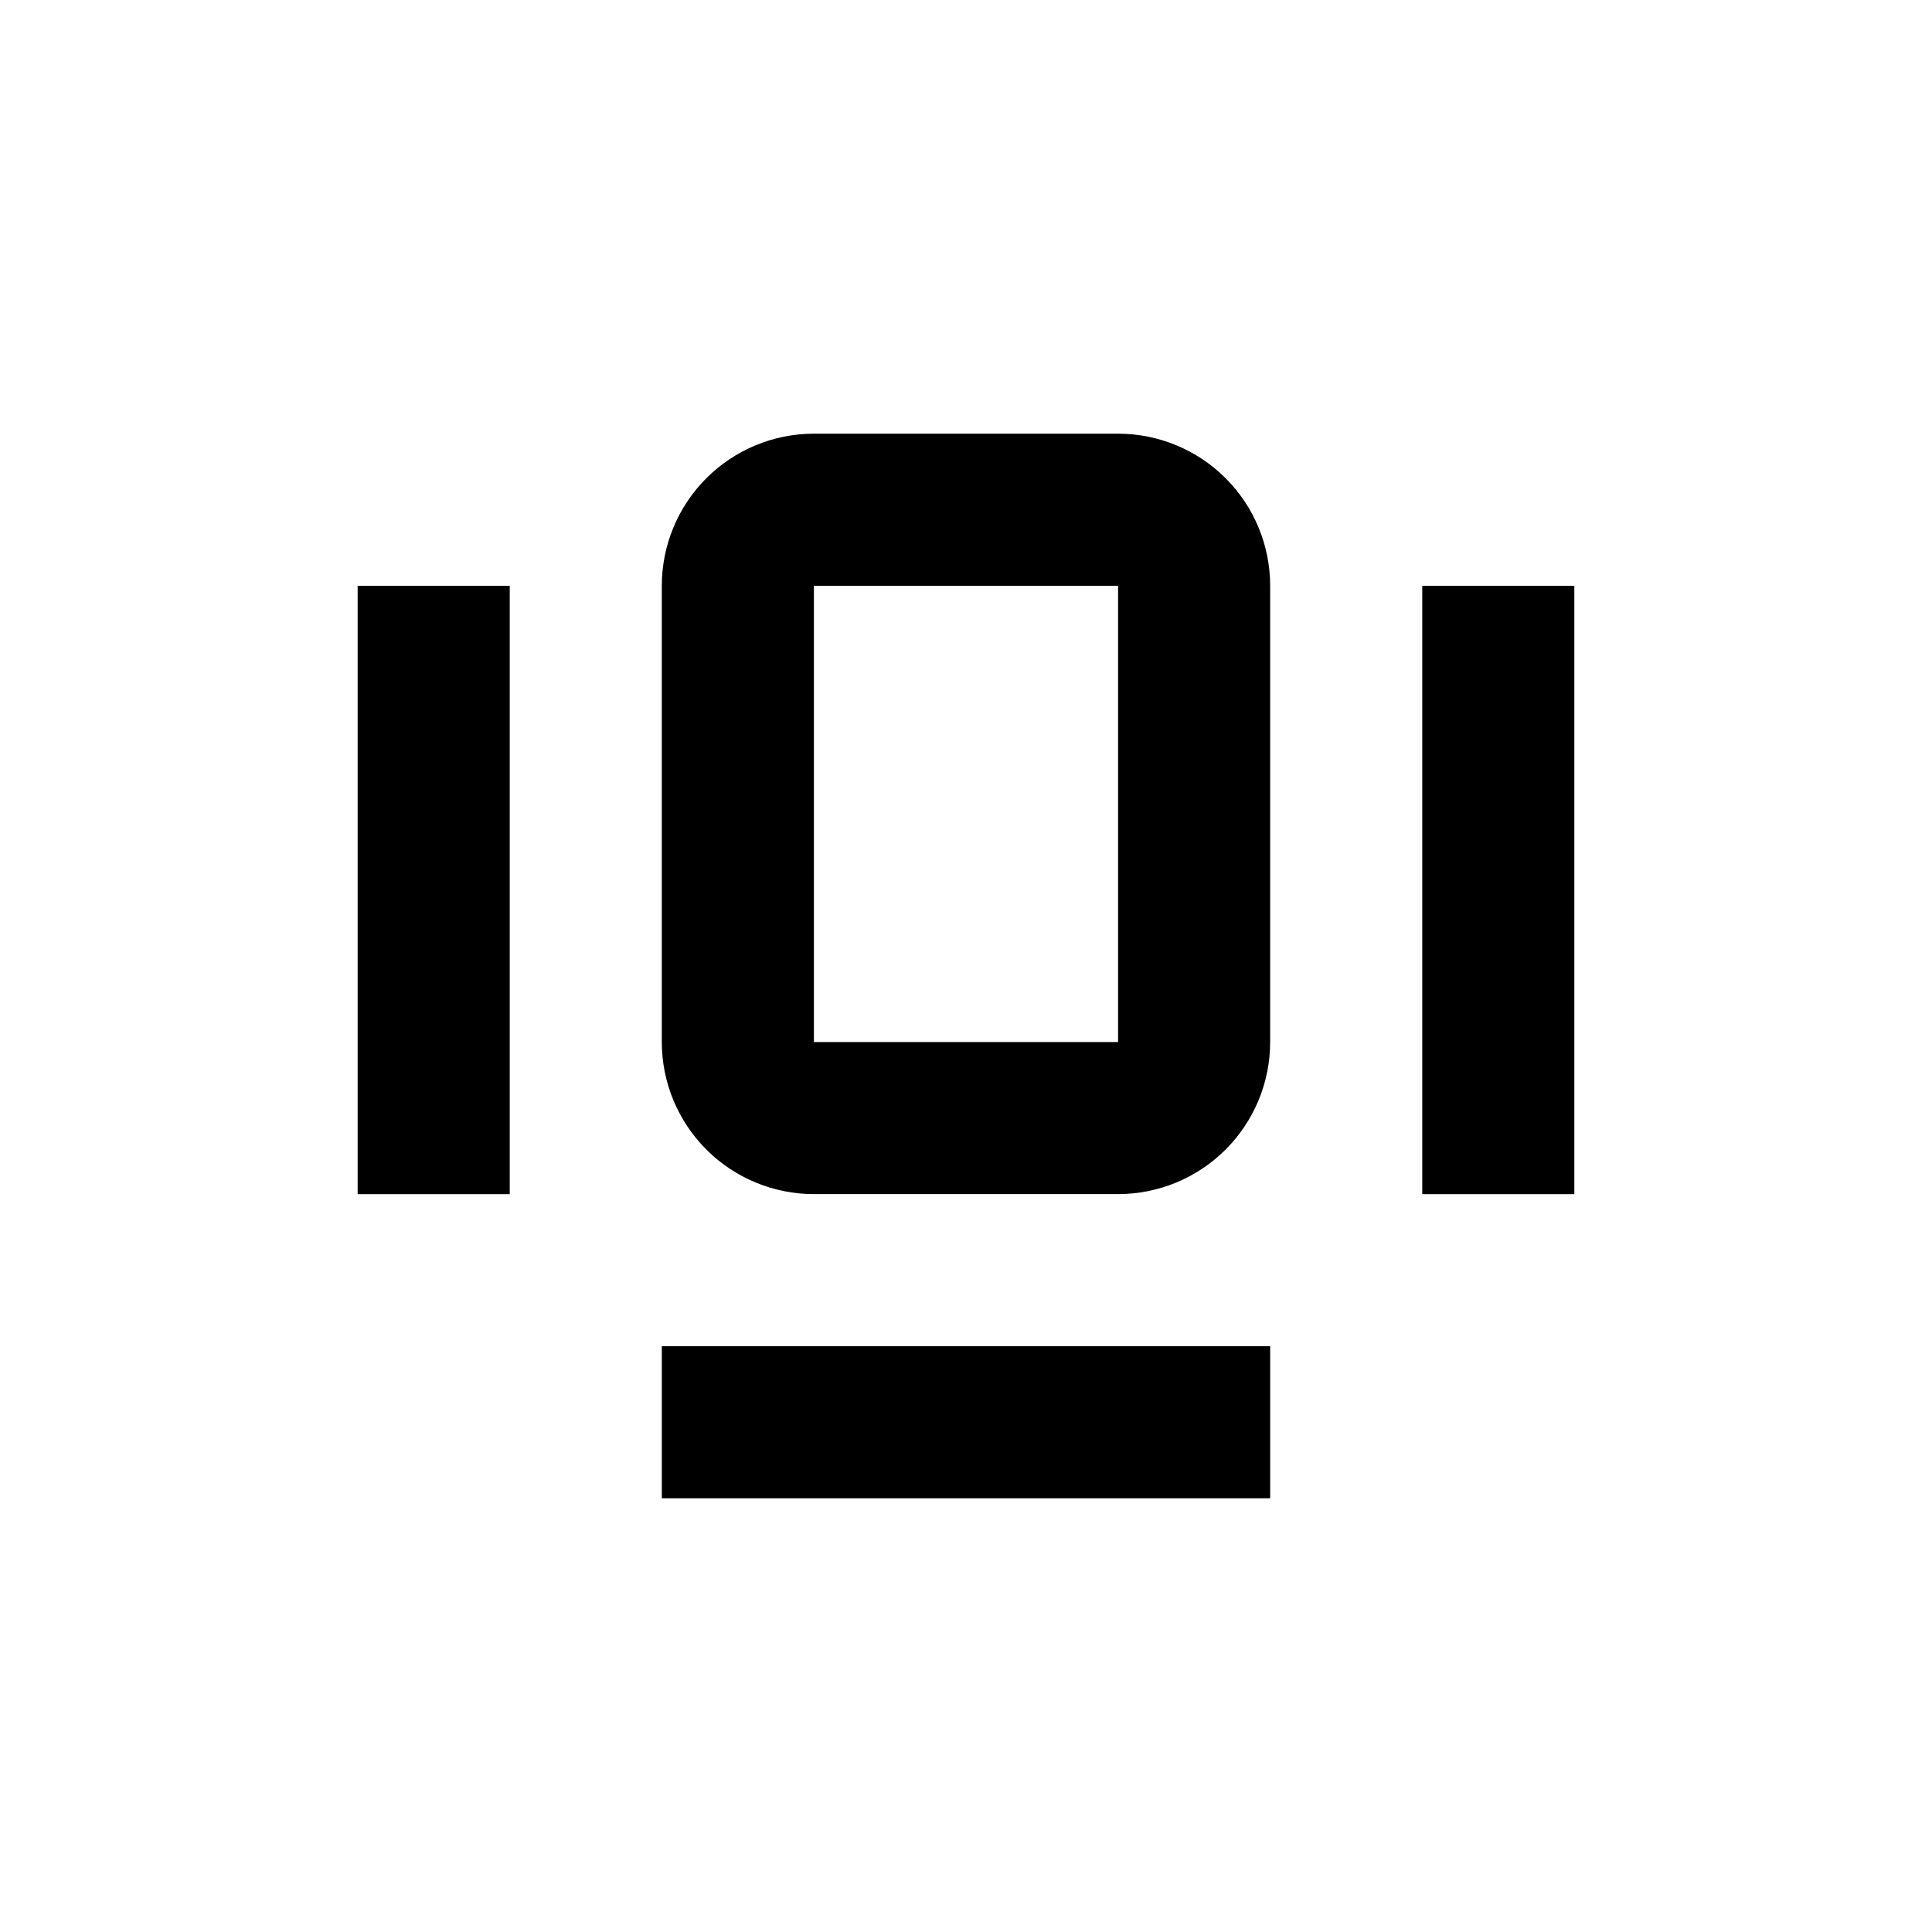 <?xml version="1.0" encoding="UTF-8"?>
<!-- Uploaded to: SVG Find, www.svgrepo.com, Generator: SVG Find Mixer Tools -->
<svg fill="#000000" width="800px" height="800px" version="1.1" viewBox="144 144 512 512" xmlns="http://www.w3.org/2000/svg">
 <g>
  <path d="m319.39 500.76h161.22v40.305h-161.22z"/>
  <path d="m238.78 299.24h40.305v161.22h-40.305z"/>
  <path d="m520.91 299.24h40.305v161.22h-40.305z"/>
  <path d="m440.3 258.93h-80.609c-10.691 0-20.941 4.246-28.5 11.805-7.559 7.559-11.805 17.809-11.805 28.5v120.91c0 10.688 4.246 20.941 11.805 28.5 7.559 7.559 17.809 11.805 28.5 11.805h80.609c10.688 0 20.941-4.246 28.5-11.805 7.559-7.559 11.805-17.812 11.805-28.5v-120.91c0-10.691-4.246-20.941-11.805-28.5-7.559-7.559-17.812-11.805-28.5-11.805zm-80.609 161.22v-120.91h80.609v120.91z"/>
 </g>
</svg>